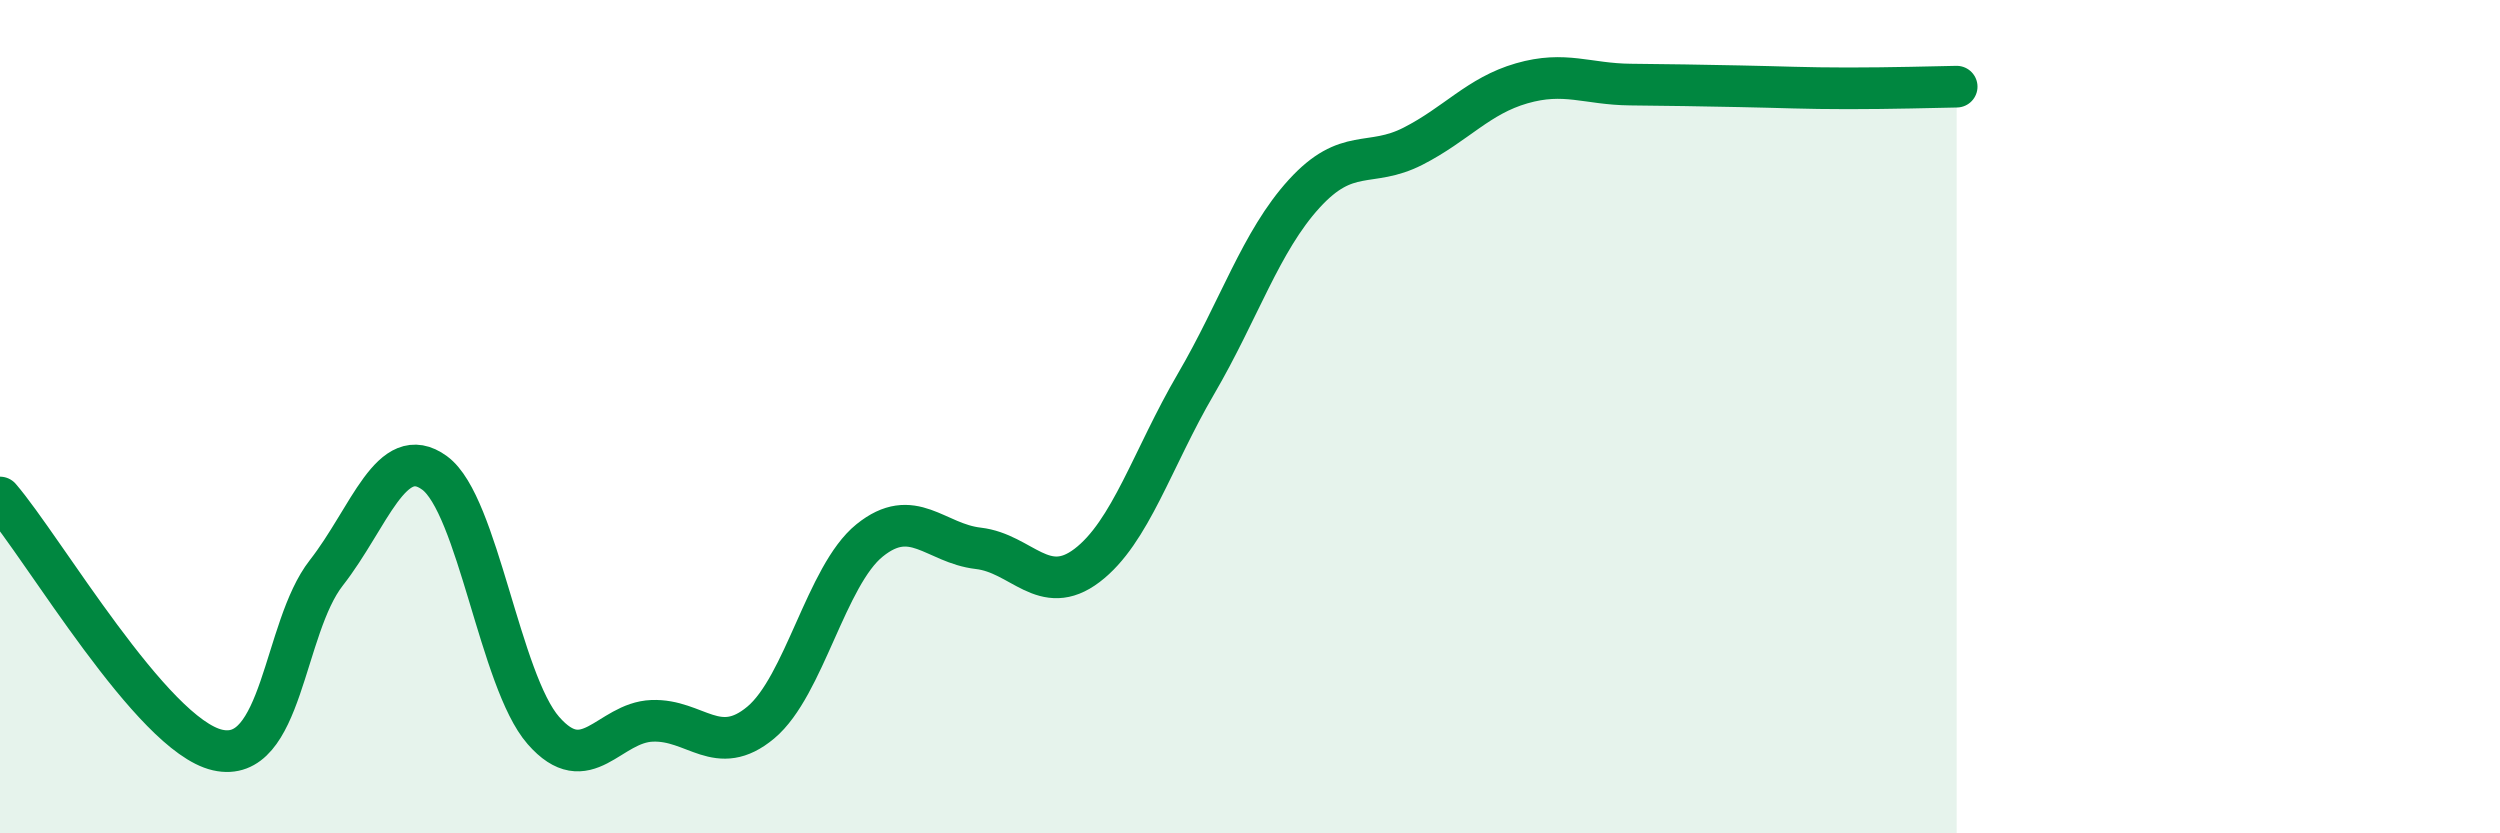 
    <svg width="60" height="20" viewBox="0 0 60 20" xmlns="http://www.w3.org/2000/svg">
      <path
        d="M 0,11.94 C 1.04,13.15 3.65,17.64 5.22,18 C 6.79,18.36 6.79,15.08 7.83,13.75 C 8.87,12.42 9.39,10.59 10.43,11.35 C 11.47,12.11 12,16.34 13.04,17.53 C 14.08,18.72 14.61,17.34 15.65,17.3 C 16.69,17.26 17.22,18.21 18.26,17.34 C 19.3,16.47 19.83,13.81 20.87,12.97 C 21.91,12.13 22.44,13.04 23.48,13.16 C 24.52,13.28 25.05,14.36 26.09,13.57 C 27.13,12.78 27.66,11 28.7,9.22 C 29.74,7.44 30.26,5.79 31.3,4.65 C 32.34,3.51 32.87,4.04 33.91,3.51 C 34.95,2.98 35.48,2.3 36.52,2 C 37.56,1.7 38.09,2.02 39.13,2.03 C 40.17,2.04 40.7,2.05 41.74,2.07 C 42.78,2.09 43.31,2.12 44.35,2.12 C 45.39,2.12 46.44,2.09 46.96,2.08L46.96 20L0 20Z"
        fill="#008740"
        opacity="0.1"
        stroke-linecap="round"
        stroke-linejoin="round"
      />
      <path
        d="M 0,11.94 C 1.04,13.15 3.65,17.64 5.22,18 C 6.79,18.36 6.79,15.08 7.83,13.75 C 8.87,12.42 9.39,10.59 10.43,11.35 C 11.47,12.11 12,16.34 13.04,17.53 C 14.08,18.72 14.61,17.34 15.65,17.3 C 16.69,17.26 17.22,18.21 18.26,17.34 C 19.3,16.47 19.83,13.81 20.87,12.97 C 21.91,12.13 22.44,13.04 23.48,13.16 C 24.52,13.28 25.05,14.36 26.09,13.57 C 27.13,12.78 27.66,11 28.7,9.22 C 29.74,7.44 30.26,5.79 31.3,4.65 C 32.34,3.51 32.87,4.04 33.91,3.51 C 34.95,2.98 35.48,2.3 36.52,2 C 37.56,1.7 38.09,2.02 39.13,2.03 C 40.17,2.04 40.7,2.05 41.74,2.07 C 42.78,2.09 43.31,2.12 44.35,2.12 C 45.39,2.12 46.44,2.09 46.96,2.08"
        stroke="#008740"
        stroke-width="1"
        fill="none"
        stroke-linecap="round"
        stroke-linejoin="round"
      />
    </svg>
  